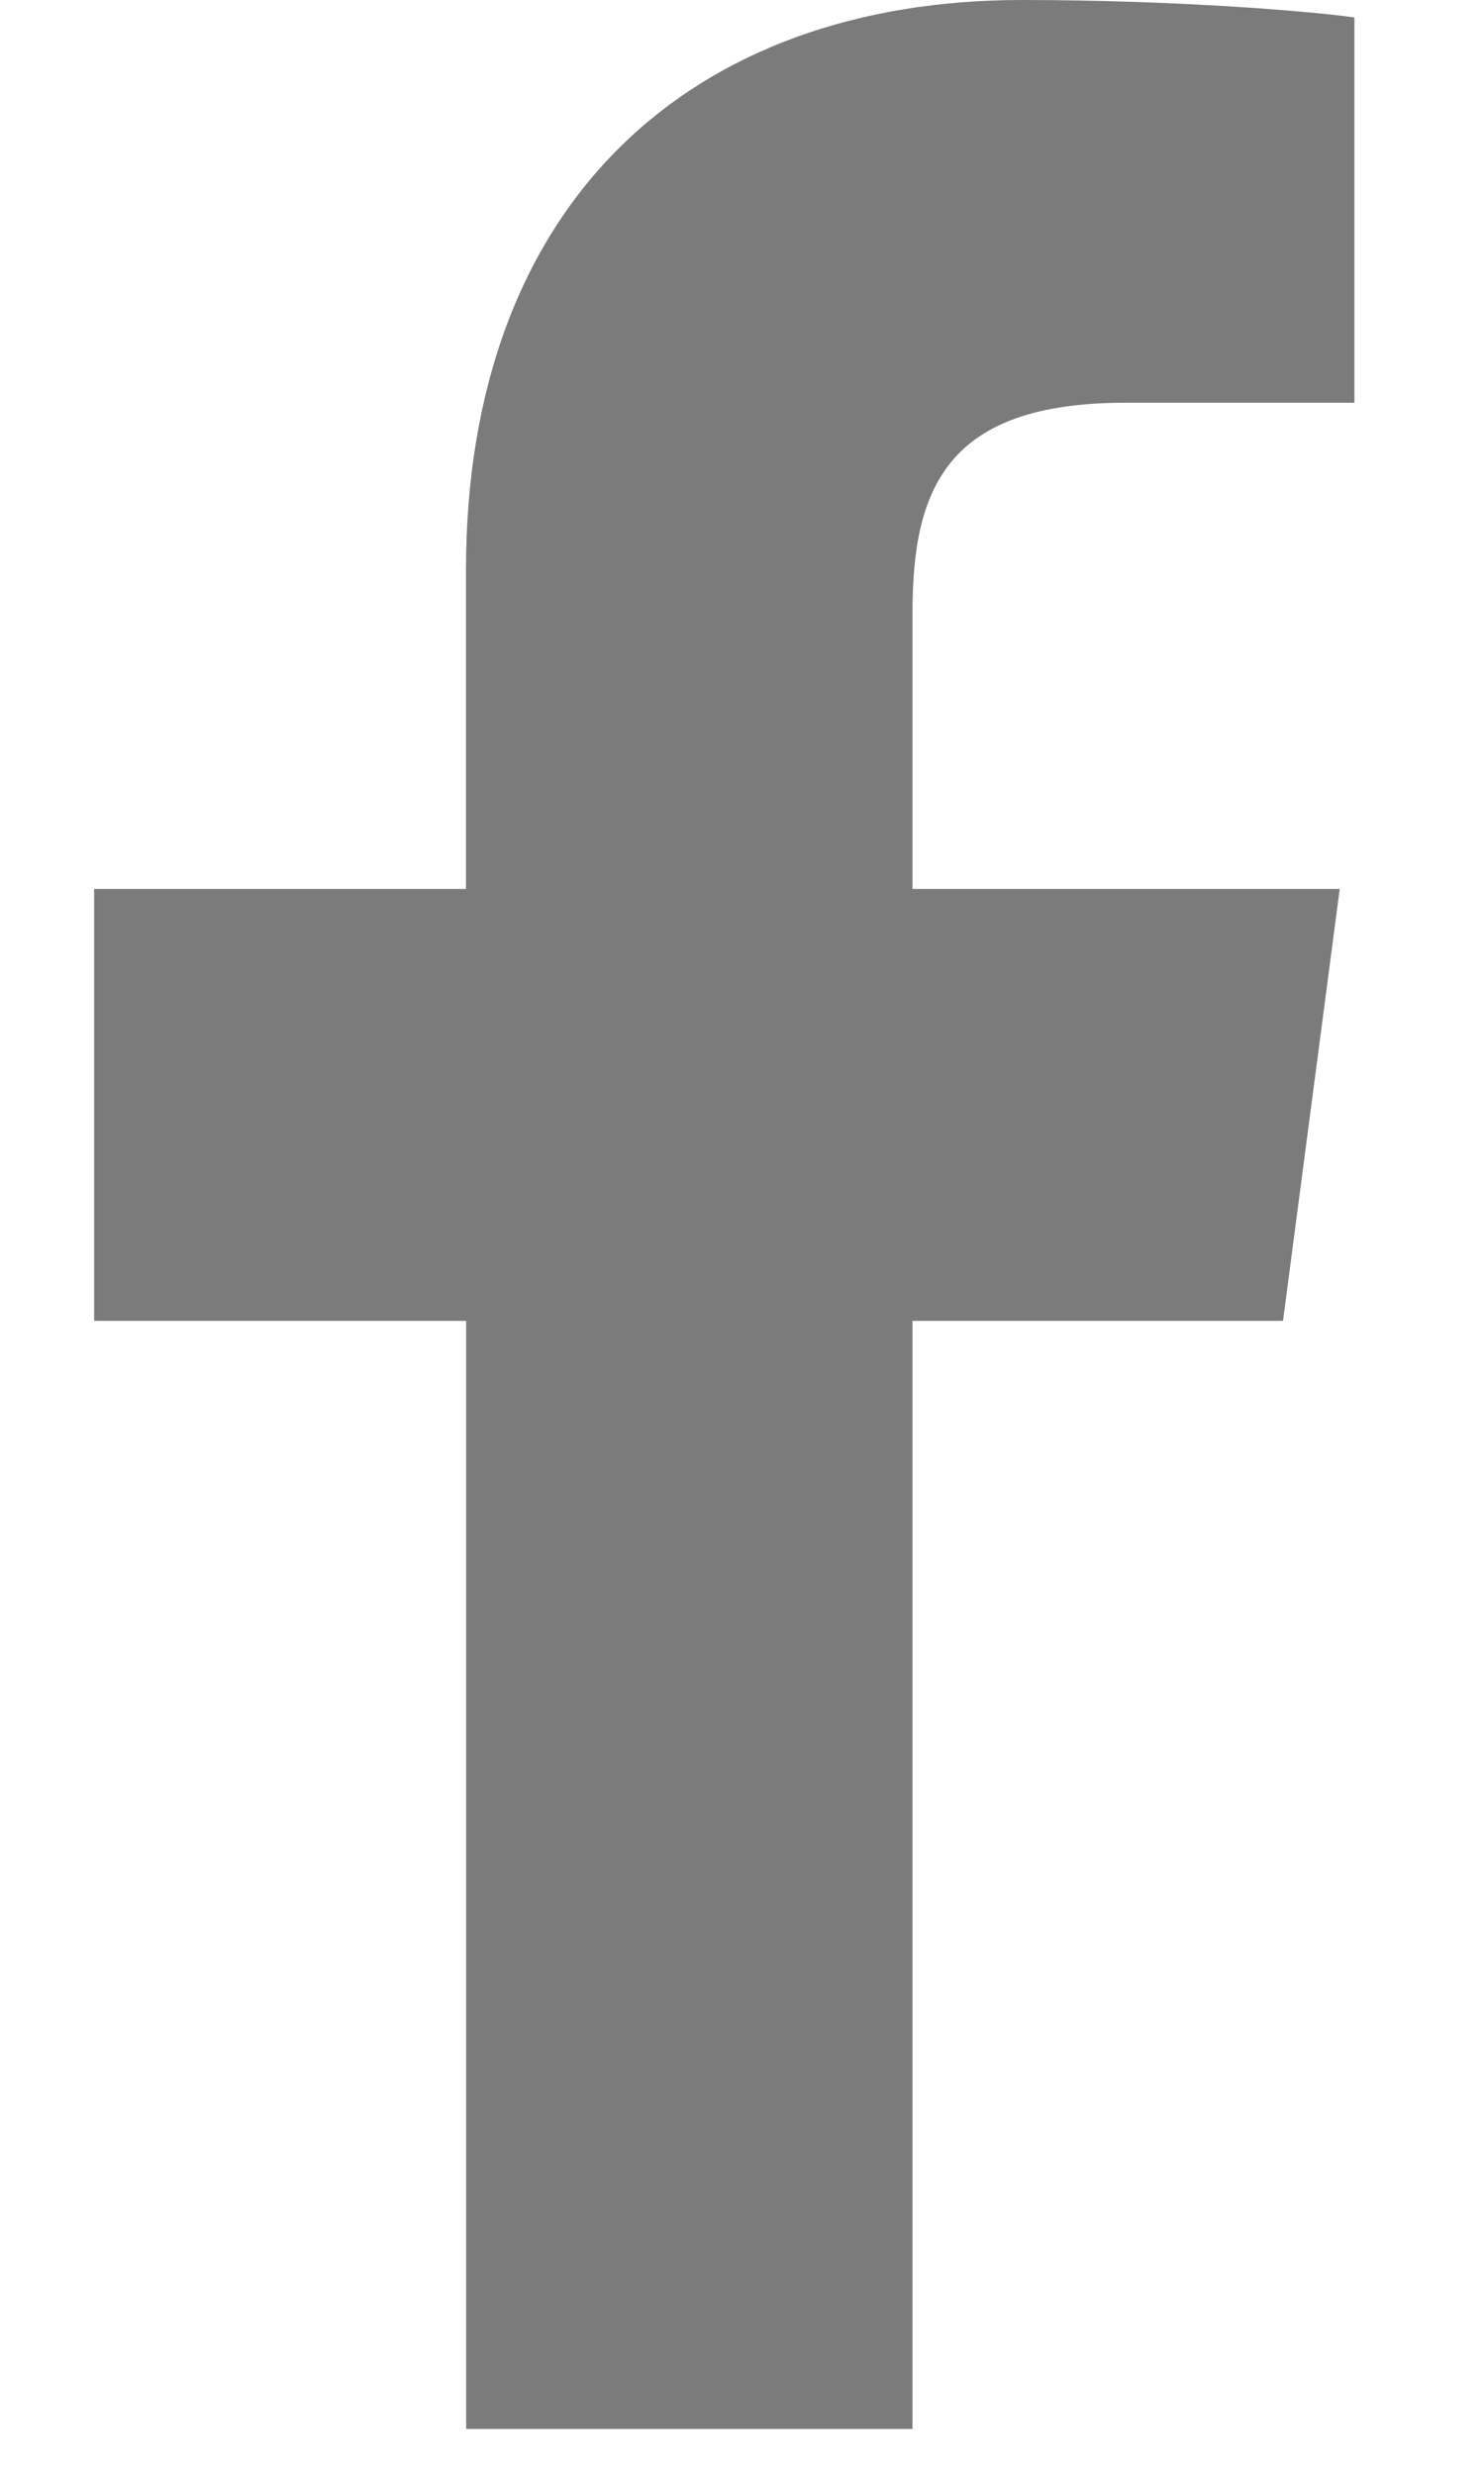 <svg width="9" height="15" viewBox="0 0 9 15" fill="none" xmlns="http://www.w3.org/2000/svg">
<path fill-rule="evenodd" clip-rule="evenodd" d="M8.214 0.106V2.441H6.825C5.737 2.441 5.534 2.964 5.534 3.716V5.388H8.125L7.781 8.006H5.534V14.722H2.827V8.006H0.571V5.388H2.826V3.459C2.826 1.22 4.198 0 6.197 0C7.153 0 7.976 0.071 8.214 0.106Z" fill="#7B7B7B"/>
</svg>
